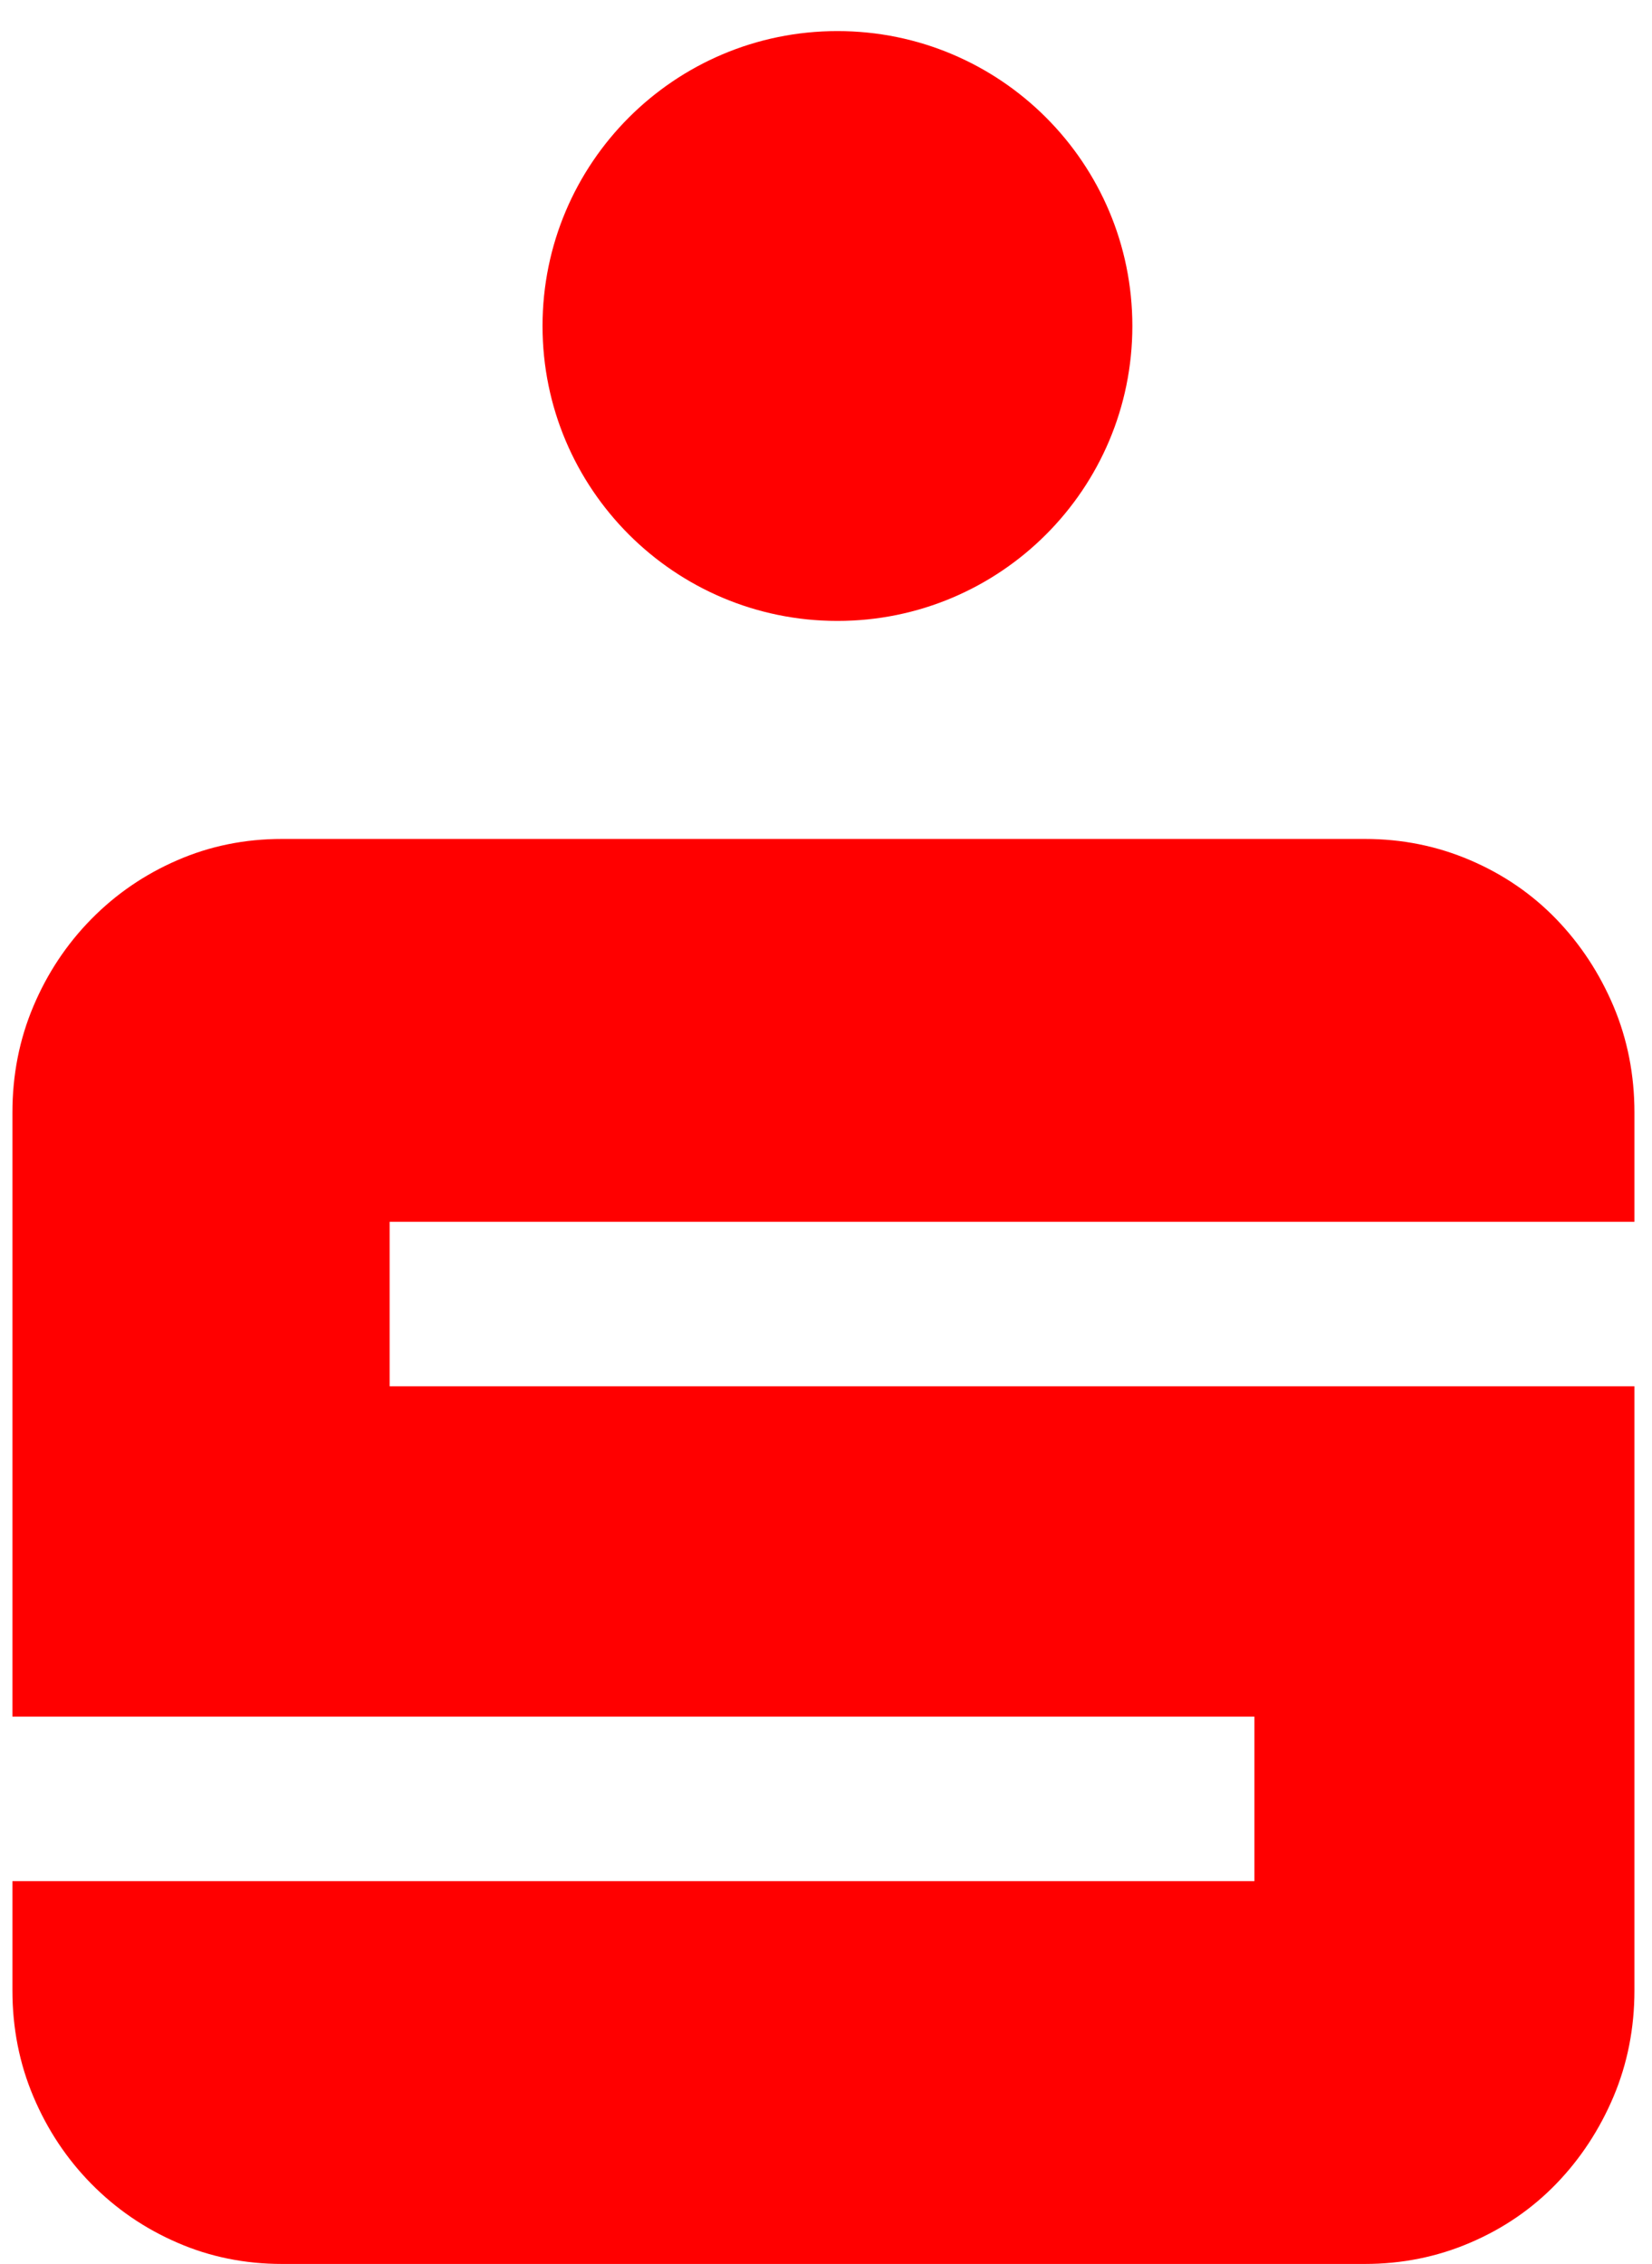 <svg width="27" height="37" viewBox="0 0 27 37" fill="none" xmlns="http://www.w3.org/2000/svg">
<path fill-rule="evenodd" clip-rule="evenodd" d="M13.687 10.148C16.349 10.148 18.507 7.99 18.507 5.328C18.507 2.666 16.349 0.508 13.687 0.508C11.025 0.508 8.867 2.666 8.867 5.328C8.867 7.99 11.025 10.148 13.687 10.148ZM0.203 30.743V32.528C0.203 33.146 0.317 33.725 0.546 34.266C0.774 34.806 1.09 35.282 1.493 35.691C1.896 36.1 2.364 36.421 2.898 36.652C3.43 36.884 4.001 37 4.61 37H22.306C22.915 37 23.49 36.884 24.03 36.652C24.57 36.421 25.038 36.1 25.434 35.691C25.83 35.282 26.142 34.806 26.371 34.266C26.599 33.725 26.713 33.146 26.713 32.528V22.656H6.368V19.968H26.713V18.183C26.713 17.566 26.599 16.986 26.371 16.445C26.142 15.905 25.83 15.43 25.434 15.02C25.038 14.611 24.57 14.29 24.03 14.059C23.49 13.827 22.915 13.711 22.306 13.711H4.61C4.001 13.711 3.43 13.827 2.898 14.059C2.364 14.29 1.896 14.611 1.493 15.02C1.09 15.43 0.774 15.905 0.546 16.445C0.317 16.986 0.203 17.566 0.203 18.183V28.055H20.502V30.743H0.203Z" fill="#FF0000"/>
</svg>
